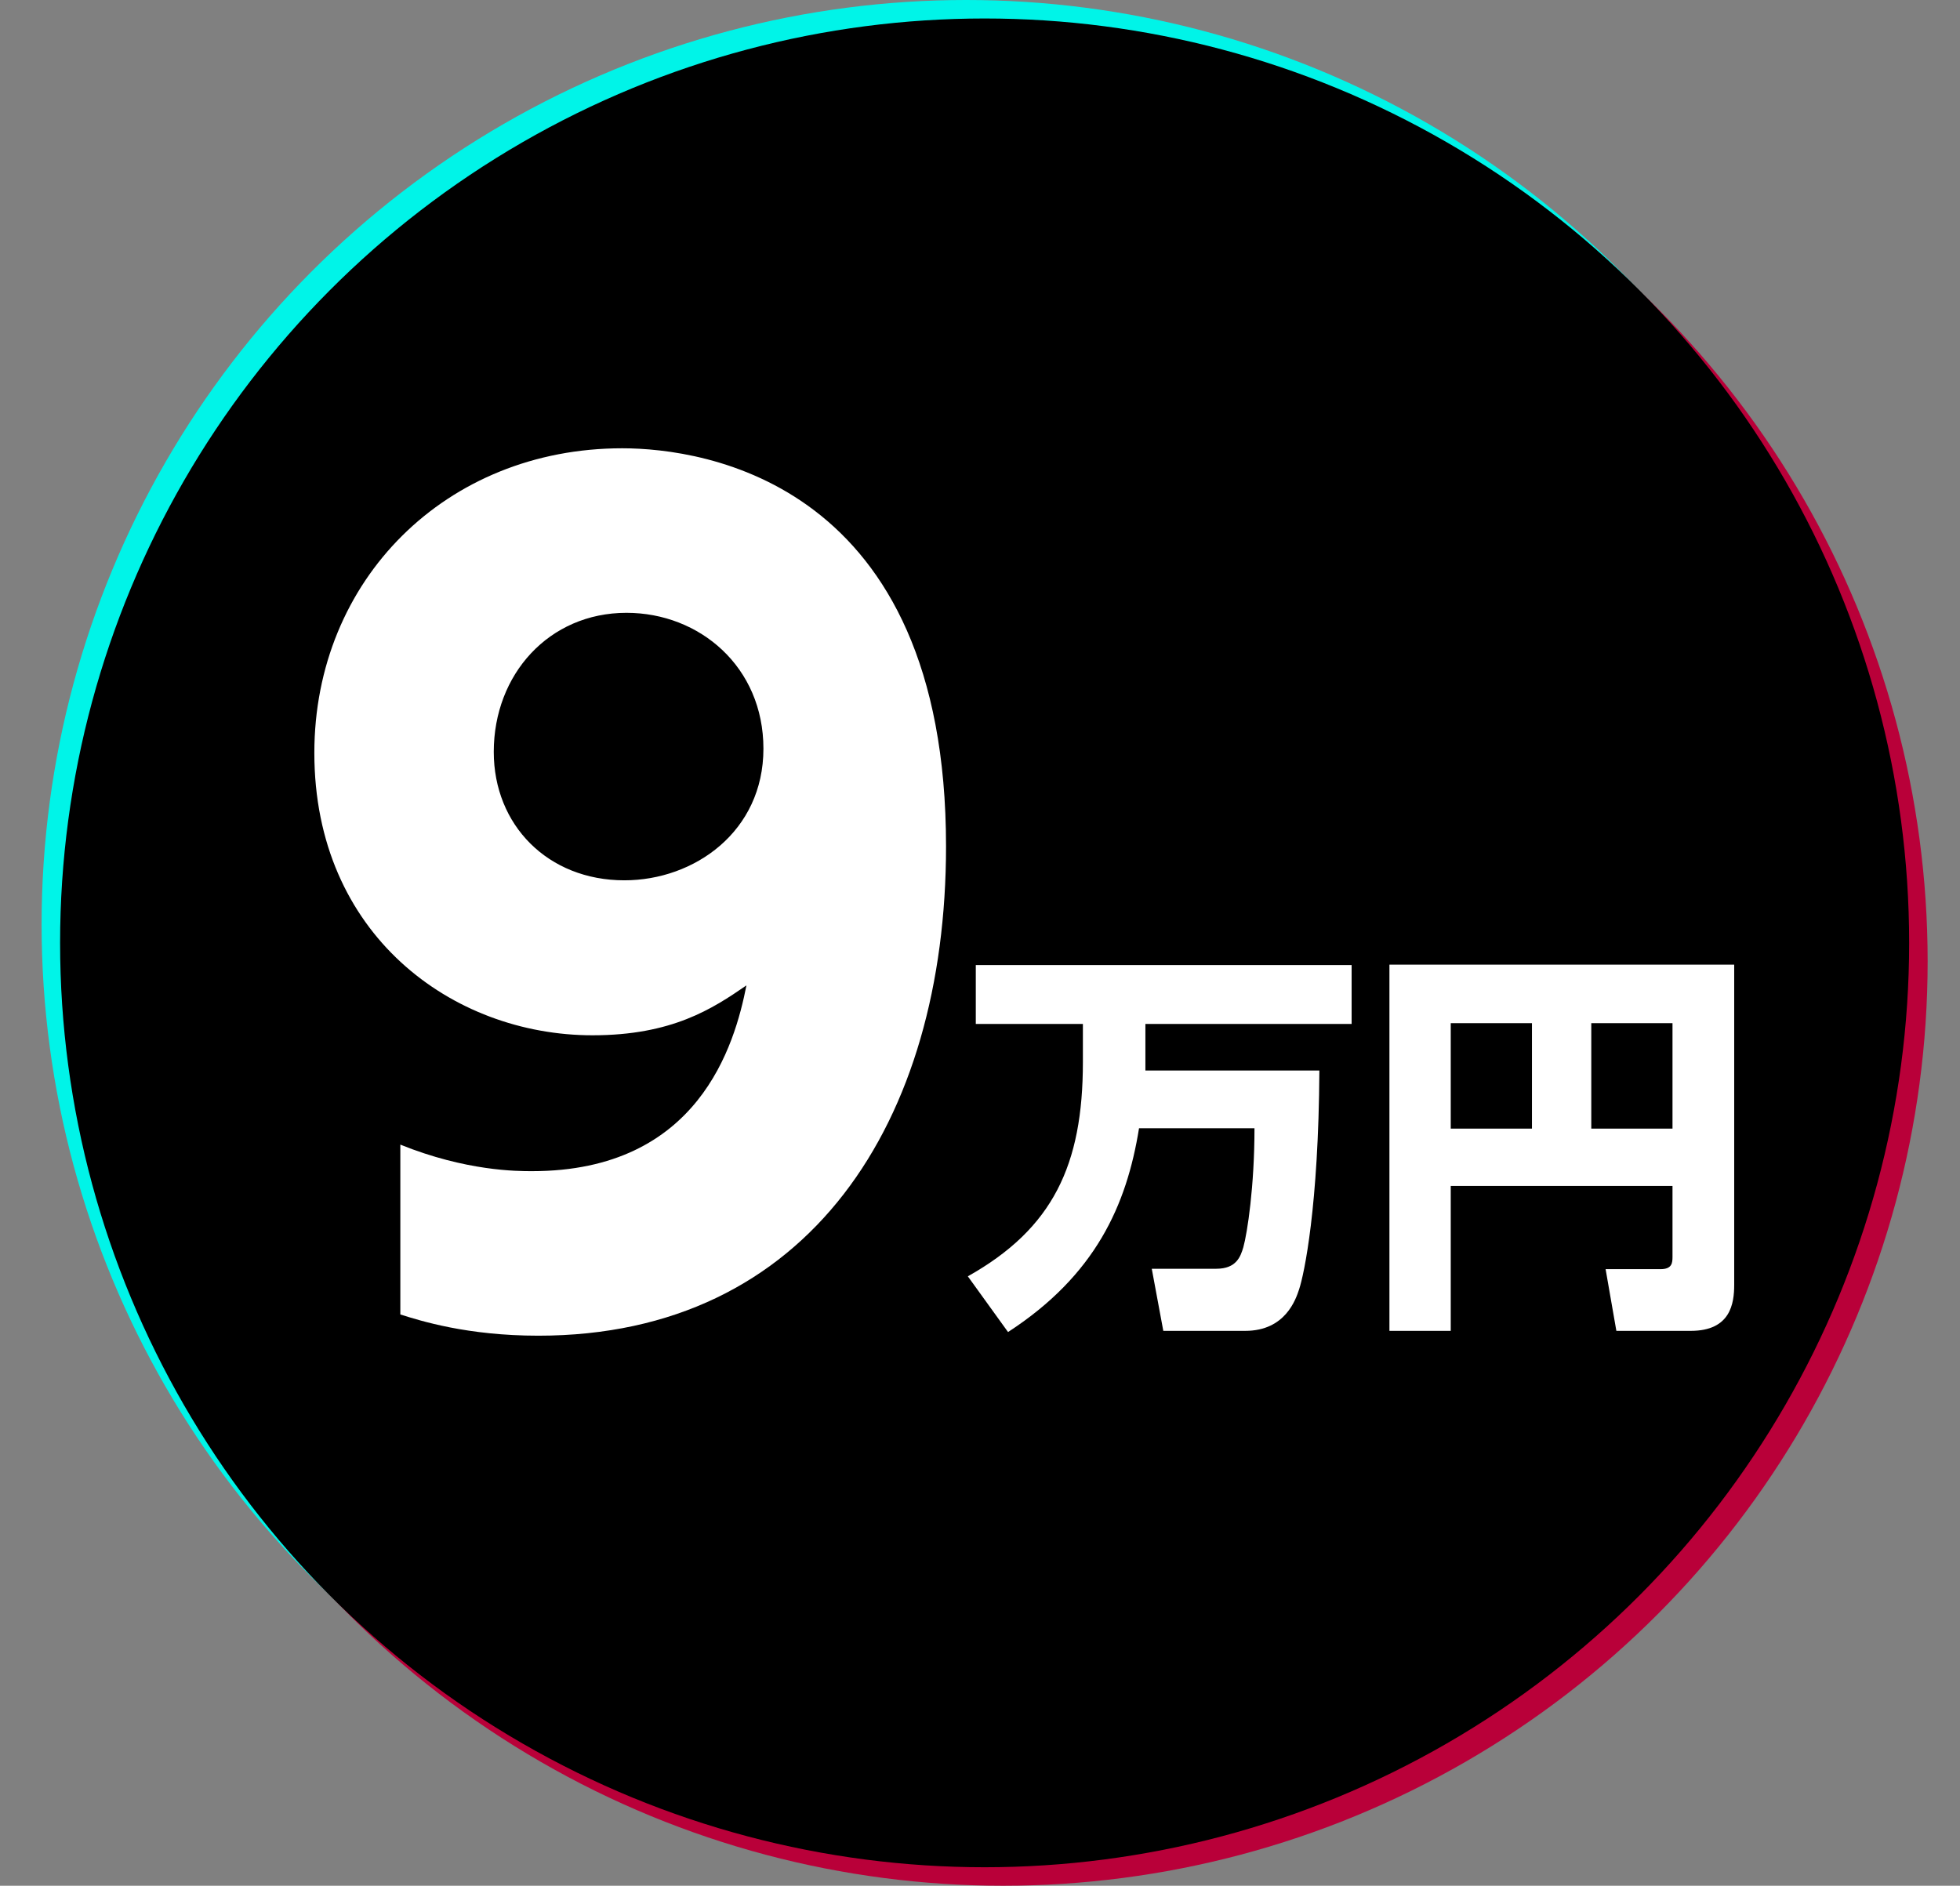 <svg width="212" height="204" viewBox="0 0 212 204" fill="none" xmlns="http://www.w3.org/2000/svg">
<rect x="0" y="0" width="212" height="204" fill="#808080" stroke="none"/>
<circle cx="108.5" cy="104" r="100" fill="#B90039"/>
<circle cx="104.5" cy="100" r="100" fill="#00F4E8"/>
<circle cx="106.5" cy="102" r="100" fill="black"/>
<path d="M180.903 135.963V128.298H156.917V143.973H150.285V104.355H187.577V138.977C187.577 141.001 187.19 143.973 182.884 143.973H174.831L173.668 137.298H179.611C180.86 137.298 180.903 136.609 180.903 135.963ZM172.118 110.686V122.097H180.903V110.686H172.118ZM156.917 110.686V122.097H165.702V110.686H156.917Z" fill="white"/>
<path d="M135.689 122.054H123.201C121.866 130.365 118.507 137.944 109.033 144.102L104.684 138.073C113.899 132.906 117.129 126.016 117.129 114.906V110.772H105.545V104.398H146.196V110.772H123.89V115.81H142.708C142.622 130.494 141.072 137.815 140.512 139.494C140.167 140.528 139.048 143.973 134.698 143.973H125.827L124.579 137.255H131.555C133.751 137.255 134.182 135.92 134.483 134.93C134.914 133.379 135.689 128.341 135.689 122.054Z" fill="white"/>
<path d="M43.301 142.199V123.826C50.421 126.697 55.933 126.697 57.541 126.697C75.57 126.697 79.474 113.032 80.737 106.601C77.063 109.128 72.699 111.998 64.087 111.998C48.928 111.998 34 101.089 34 81.453C34 62.735 48.239 48.496 67.302 48.496C76.144 48.496 102.326 52.171 102.326 91.558C102.326 121.3 87.513 144.496 58.23 144.496C50.536 144.496 45.483 142.888 43.301 142.199ZM53.407 81.338C53.407 89.262 59.263 95.233 67.531 95.233C75.111 95.233 82.575 89.951 82.575 80.994C82.575 72.152 75.685 66.295 67.761 66.295C59.378 66.295 53.407 72.955 53.407 81.338Z" fill="white"/>
</svg>
